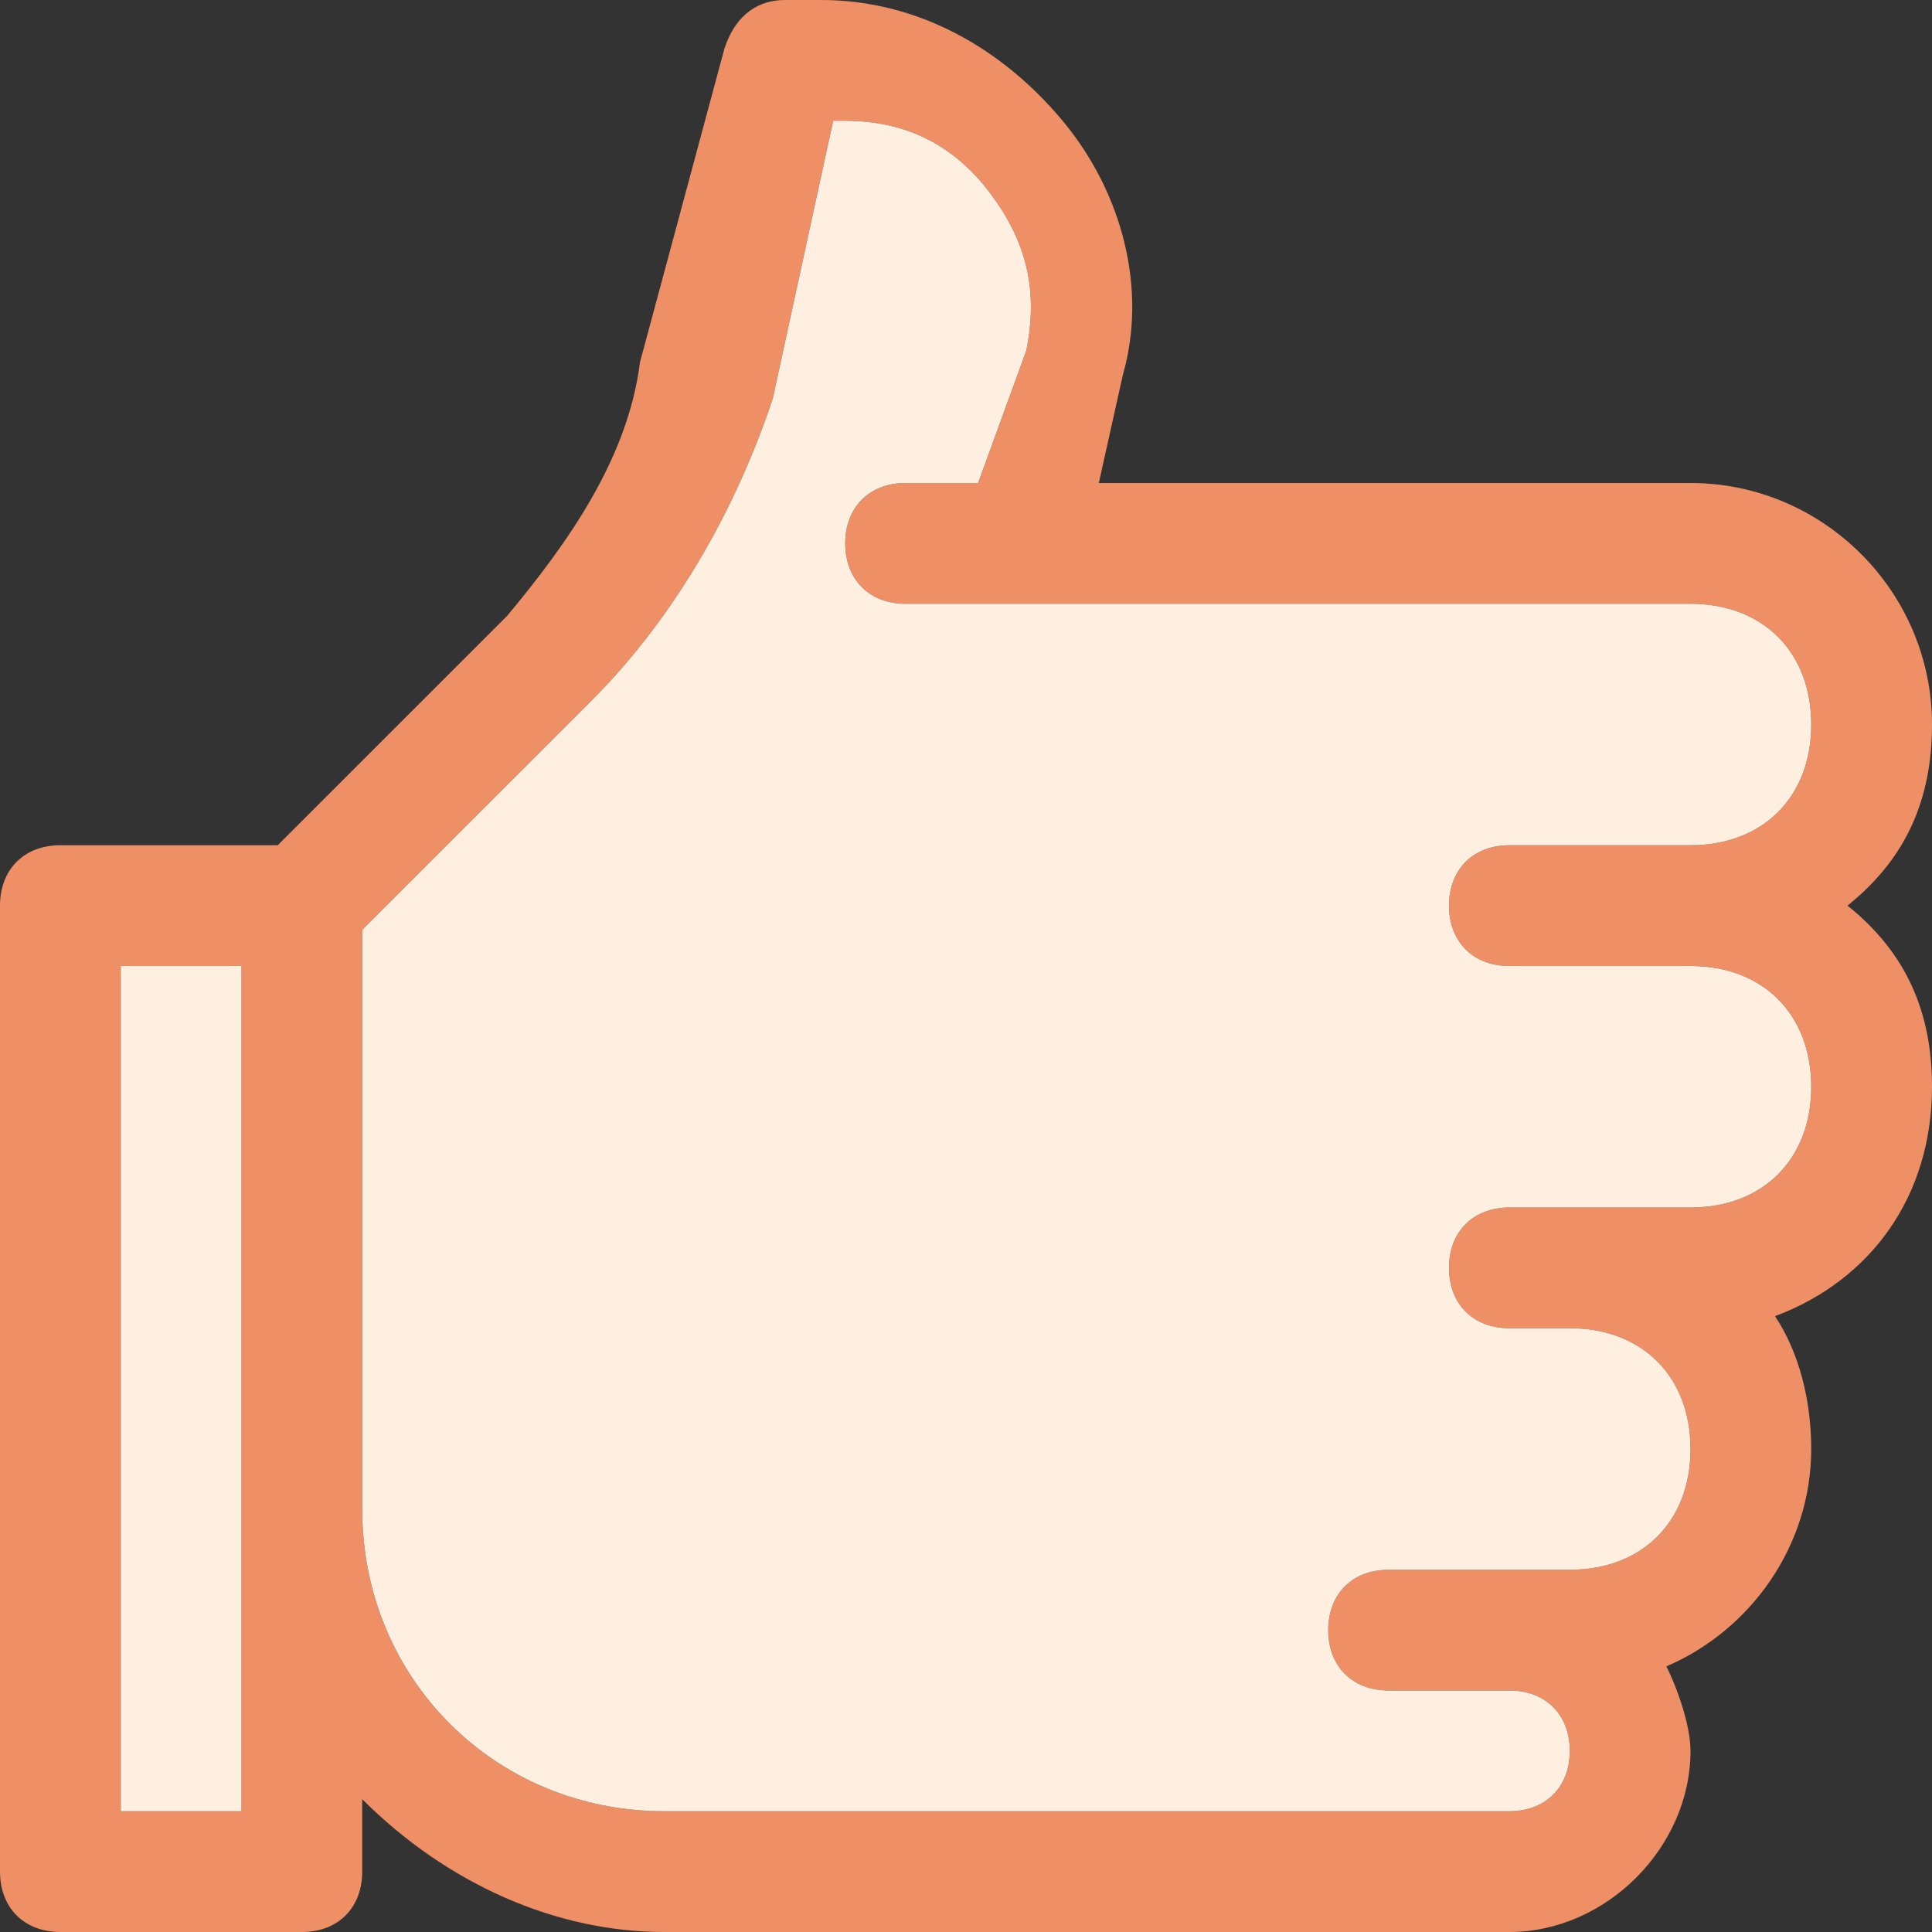 <svg width="35" height="35" viewBox="0 0 35 35" fill="none" xmlns="http://www.w3.org/2000/svg">
<rect x="0" y="0" width="35" height="35" fill="#333333" stroke="none"/>
<g clip-path="url(#clip0_23_295)">
<path d="M35 13.125C35 10.719 33.031 8.75 30.625 8.75H19.906L20.344 6.781C20.781 5.25 20.344 3.5 19.25 2.188C18.156 0.875 16.625 0 14.875 0H14.219C13.781 0 13.344 0.219 13.125 0.875L11.594 6.562C11.375 8.312 10.281 9.844 9.188 11.156L5.031 15.312H1.094C0.438 15.312 0 15.75 0 16.406V33.906C0 34.562 0.438 35 1.094 35H5.469C6.125 35 6.562 34.562 6.562 33.906V32.594C8.094 34.125 10.062 35 12.031 35H27.344C29.094 35 30.625 33.469 30.625 31.719C30.625 31.281 30.406 30.625 30.188 30.188C31.719 29.531 32.812 28 32.812 26.25C32.812 25.375 32.594 24.5 32.156 23.844C33.906 23.188 35 21.656 35 19.688C35 18.375 34.562 17.281 33.469 16.406C34.562 15.531 35 14.438 35 13.125ZM4.375 32.812H2.188V17.5H4.375V32.812ZM27.344 17.5H30.625C31.938 17.5 32.812 18.375 32.812 19.688C32.812 21 31.938 21.875 30.625 21.875H27.344C26.688 21.875 26.25 22.312 26.25 22.969C26.25 23.625 26.688 24.062 27.344 24.062H28.438C29.75 24.062 30.625 24.938 30.625 26.25C30.625 27.562 29.75 28.438 28.438 28.438H25.156C24.5 28.438 24.062 28.875 24.062 29.531C24.062 30.188 24.5 30.625 25.156 30.625H27.344C28 30.625 28.438 31.062 28.438 31.719C28.438 32.375 28 32.812 27.344 32.812H12.031C8.969 32.812 6.562 30.406 6.562 27.344V16.844L10.719 12.688C12.25 11.156 13.344 9.188 14 7.219L15.094 2.188H15.312C16.406 2.188 17.281 2.625 17.938 3.5C18.594 4.375 18.812 5.25 18.594 6.344L17.719 8.75H16.406C15.75 8.75 15.312 9.188 15.312 9.844C15.312 10.5 15.75 10.938 16.406 10.938H30.625C31.938 10.938 32.812 11.812 32.812 13.125C32.812 14.438 31.938 15.312 30.625 15.312H27.344C26.688 15.312 26.25 15.75 26.25 16.406C26.25 17.062 26.688 17.5 27.344 17.5Z" fill="#EF8F66"/>
<path d="M4.375 32.812H2.188V17.5H4.375V32.812Z" fill="#FFEFE0"/>
<path d="M27.344 17.5H30.625C31.938 17.5 32.812 18.375 32.812 19.688C32.812 21 31.938 21.875 30.625 21.875H27.344C26.688 21.875 26.25 22.312 26.25 22.969C26.25 23.625 26.688 24.062 27.344 24.062H28.438C29.75 24.062 30.625 24.938 30.625 26.25C30.625 27.562 29.75 28.438 28.438 28.438H25.156C24.5 28.438 24.062 28.875 24.062 29.531C24.062 30.188 24.5 30.625 25.156 30.625H27.344C28 30.625 28.438 31.062 28.438 31.719C28.438 32.375 28 32.812 27.344 32.812H12.031C8.969 32.812 6.562 30.406 6.562 27.344V16.844L10.719 12.688C12.25 11.156 13.344 9.188 14 7.219L15.094 2.188H15.312C16.406 2.188 17.281 2.625 17.938 3.5C18.594 4.375 18.812 5.25 18.594 6.344L17.719 8.75H16.406C15.75 8.75 15.312 9.188 15.312 9.844C15.312 10.5 15.75 10.938 16.406 10.938H30.625C31.938 10.938 32.812 11.812 32.812 13.125C32.812 14.438 31.938 15.312 30.625 15.312H27.344C26.688 15.312 26.25 15.75 26.25 16.406C26.25 17.062 26.688 17.5 27.344 17.5Z" fill="#FFEFE0"/>
</g>
<defs>
<clipPath id="clip0_23_295">
<rect width="35" height="35" fill="white"/>
</clipPath>
</defs>
</svg>

